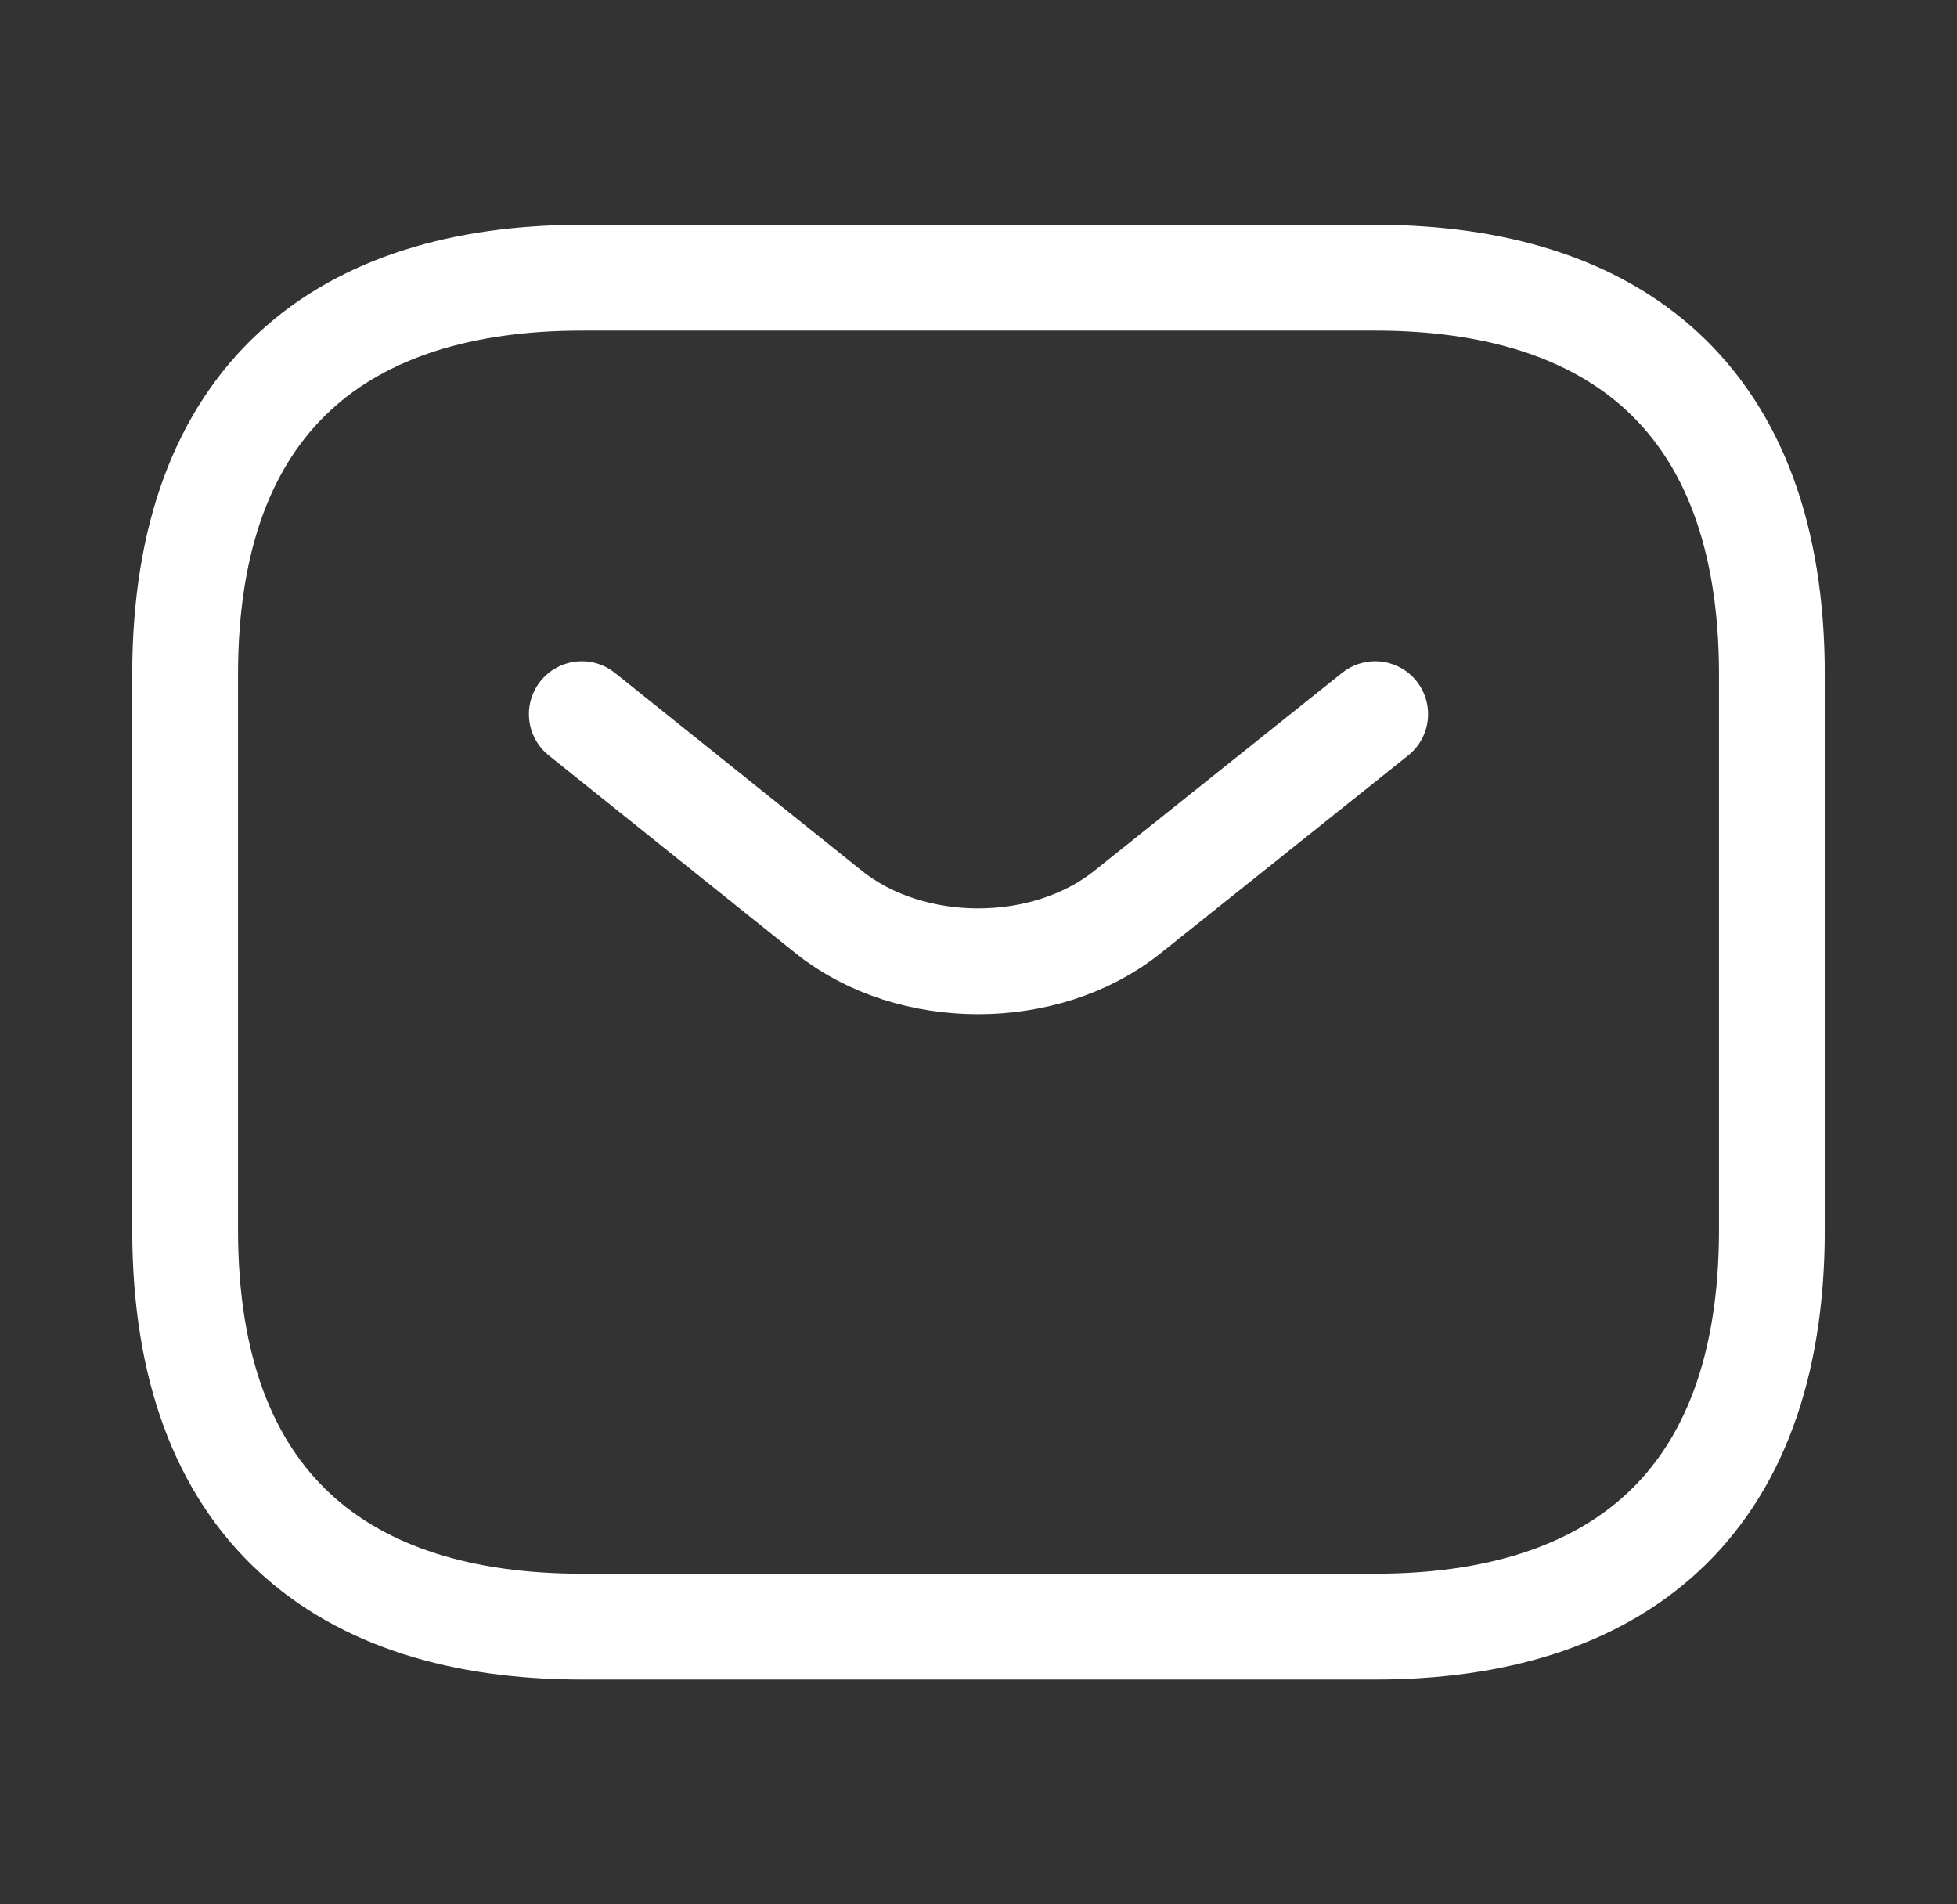 <svg width="37" height="36" viewBox="0 0 37 36" fill="none" xmlns="http://www.w3.org/2000/svg">
<rect x="0" y="0" width="37" height="36" fill="#333333" stroke="none"/>
<path d="M26 30.75H11C6.5 30.75 3.5 28.5 3.5 23.25V12.75C3.5 7.5 6.5 5.25 11 5.25H26C30.5 5.25 33.5 7.5 33.5 12.75V23.25C33.5 28.5 30.5 30.75 26 30.75Z" stroke="white" stroke-width="2" stroke-miterlimit="10" stroke-linecap="round" stroke-linejoin="round"/>
<path d="M26 13.5L21.305 17.25C19.76 18.48 17.225 18.48 15.68 17.25L11 13.5" stroke="white" stroke-width="2" stroke-miterlimit="10" stroke-linecap="round" stroke-linejoin="round"/>
</svg>

